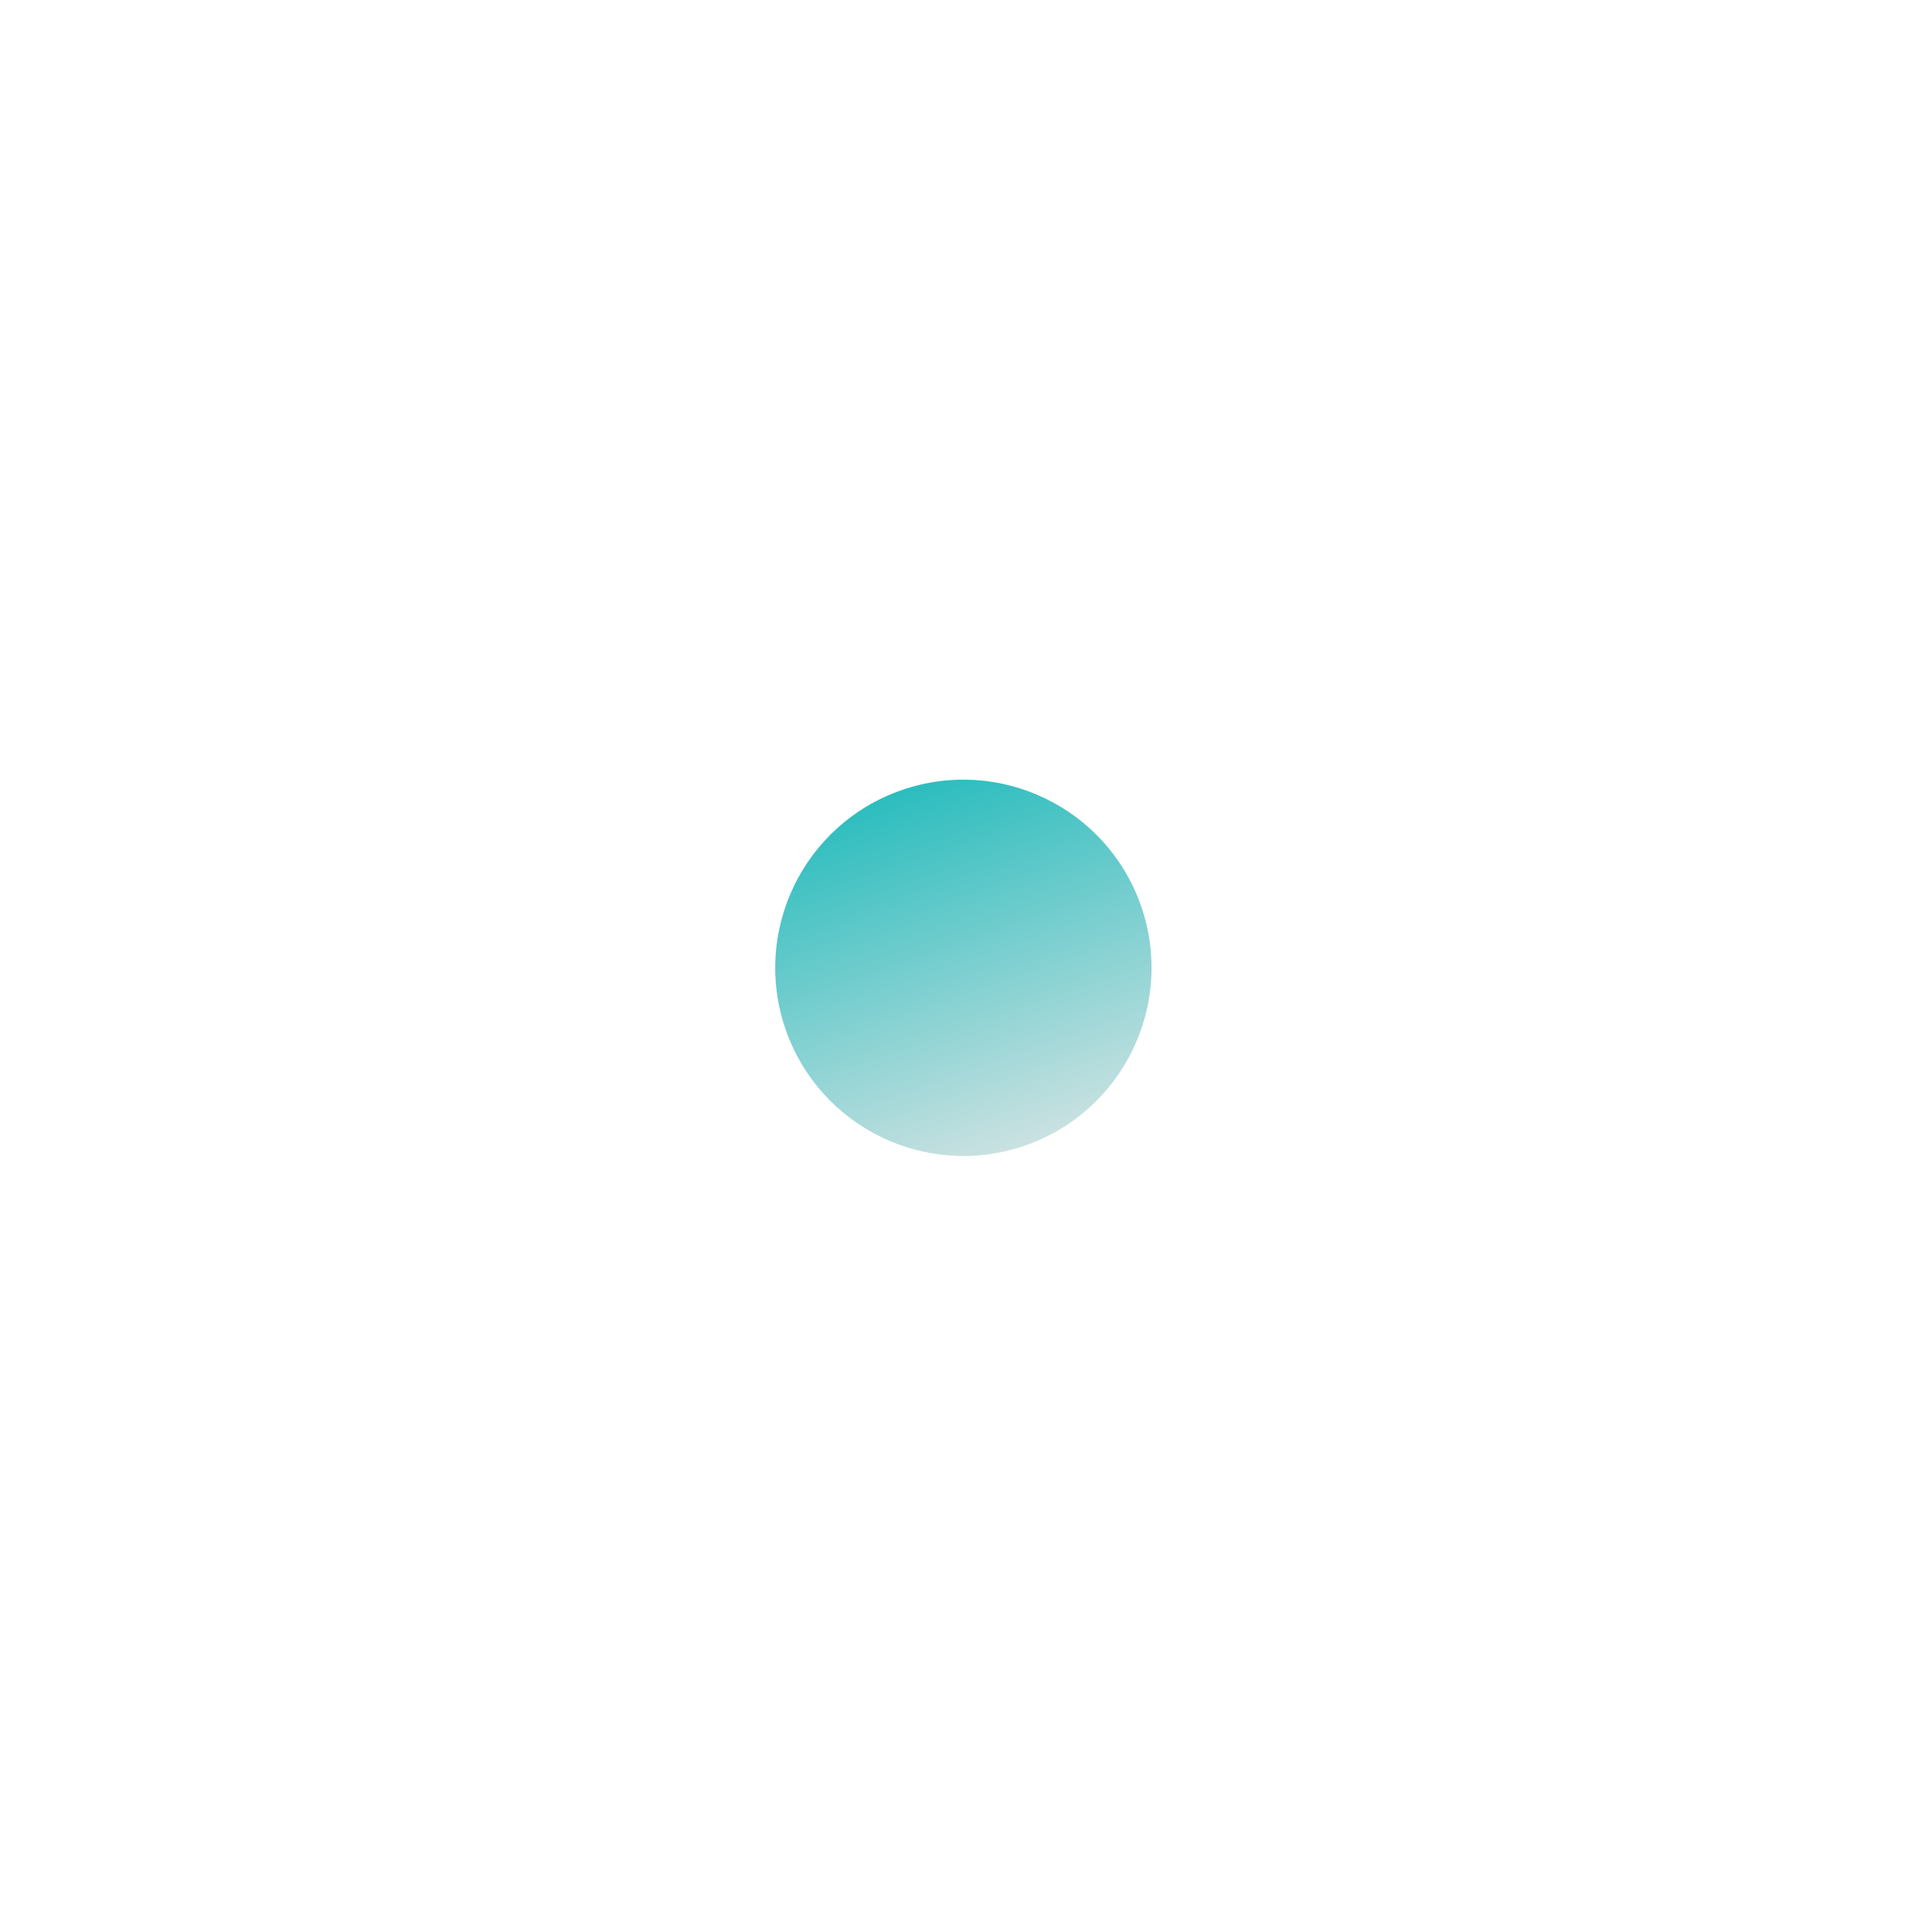 <?xml version="1.0" encoding="UTF-8"?> <svg xmlns="http://www.w3.org/2000/svg" width="72" height="72" viewBox="0 0 72 72" fill="none"><g filter="url(#filter0_d_3167_110460)"><circle cx="35.902" cy="32.068" r="7.011" transform="rotate(-19.122 35.902 32.068)" fill="url(#paint0_linear_3167_110460)"></circle></g><defs><filter id="filter0_d_3167_110460" x="0.589" y="0.755" width="70.625" height="70.627" filterUnits="userSpaceOnUse" color-interpolation-filters="sRGB"><feFlood flood-opacity="0" result="BackgroundImageFix"></feFlood><feColorMatrix in="SourceAlpha" type="matrix" values="0 0 0 0 0 0 0 0 0 0 0 0 0 0 0 0 0 0 127 0" result="hardAlpha"></feColorMatrix><feOffset dy="4"></feOffset><feGaussianBlur stdDeviation="14.15"></feGaussianBlur><feComposite in2="hardAlpha" operator="out"></feComposite><feColorMatrix type="matrix" values="0 0 0 0 1 0 0 0 0 1 0 0 0 0 1 0 0 0 0.25 0"></feColorMatrix><feBlend mode="normal" in2="BackgroundImageFix" result="effect1_dropShadow_3167_110460"></feBlend><feBlend mode="normal" in="SourceGraphic" in2="effect1_dropShadow_3167_110460" result="shape"></feBlend></filter><linearGradient id="paint0_linear_3167_110460" x1="35.902" y1="25.056" x2="35.902" y2="39.079" gradientUnits="userSpaceOnUse"><stop stop-color="#2CBDBE"></stop><stop offset="1" stop-color="#CAE1E1"></stop></linearGradient></defs></svg> 